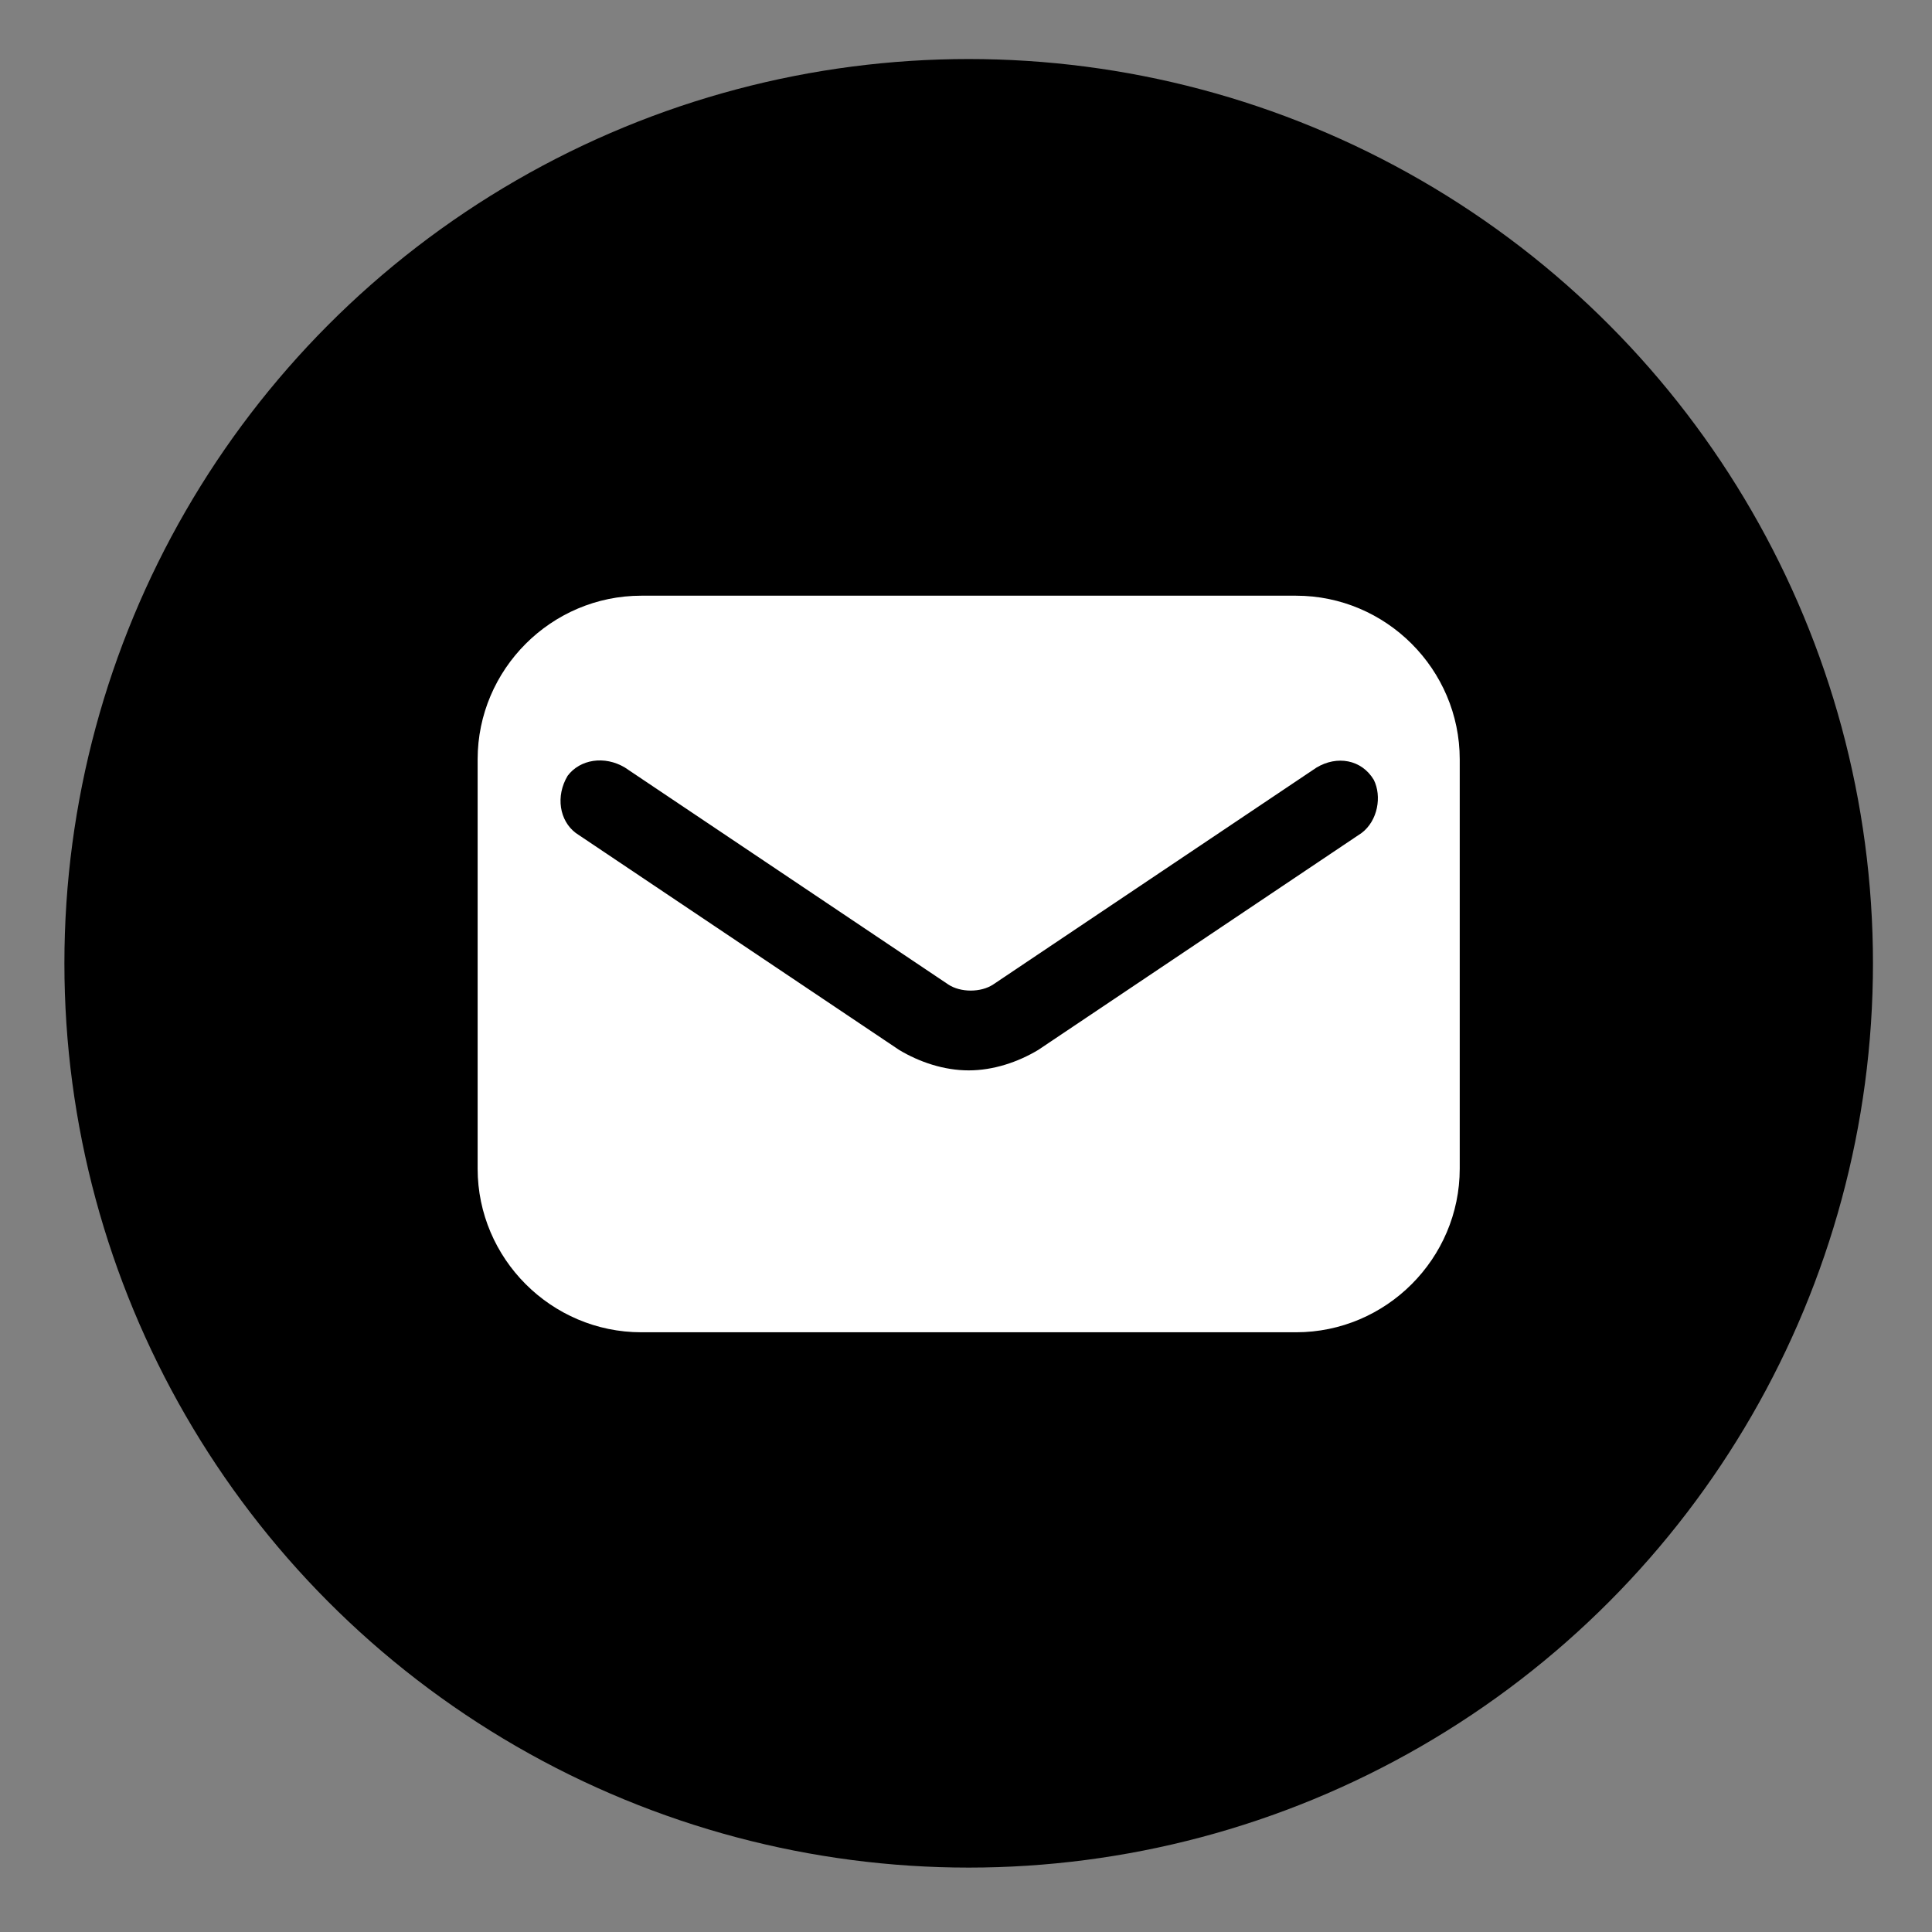 <svg width="360" height="360" viewBox="0 0 360 360" fill="none" xmlns="http://www.w3.org/2000/svg">
<rect x="0" y="0" width="360" height="360" fill="#808080" stroke="none"/>
<circle cx="180.5" cy="179.5" r="168.5" fill="black"/>
<rect width="161" height="75" transform="translate(100 136)" fill="black"/>
<path d="M241.5 111H119.5C102.725 111 89 124.725 89 141.5V217.75C89 234.525 102.725 248.25 119.5 248.25H241.5C258.275 248.25 272 234.525 272 217.75V141.5C272 124.725 258.275 111 241.5 111ZM253.7 155.225L193.462 195.638C189.65 197.925 185.075 199.45 180.5 199.45C175.925 199.45 171.35 197.925 167.538 195.638L107.3 155.225C104.25 152.938 103.488 148.363 105.775 144.55C108.063 141.5 112.637 140.737 116.45 143.025L176.688 183.438C178.975 184.963 182.788 184.963 185.075 183.438L245.312 143.025C249.125 140.737 253.7 141.5 255.987 145.312C257.512 148.363 256.75 152.938 253.7 155.225Z" fill="white"/>
</svg>
